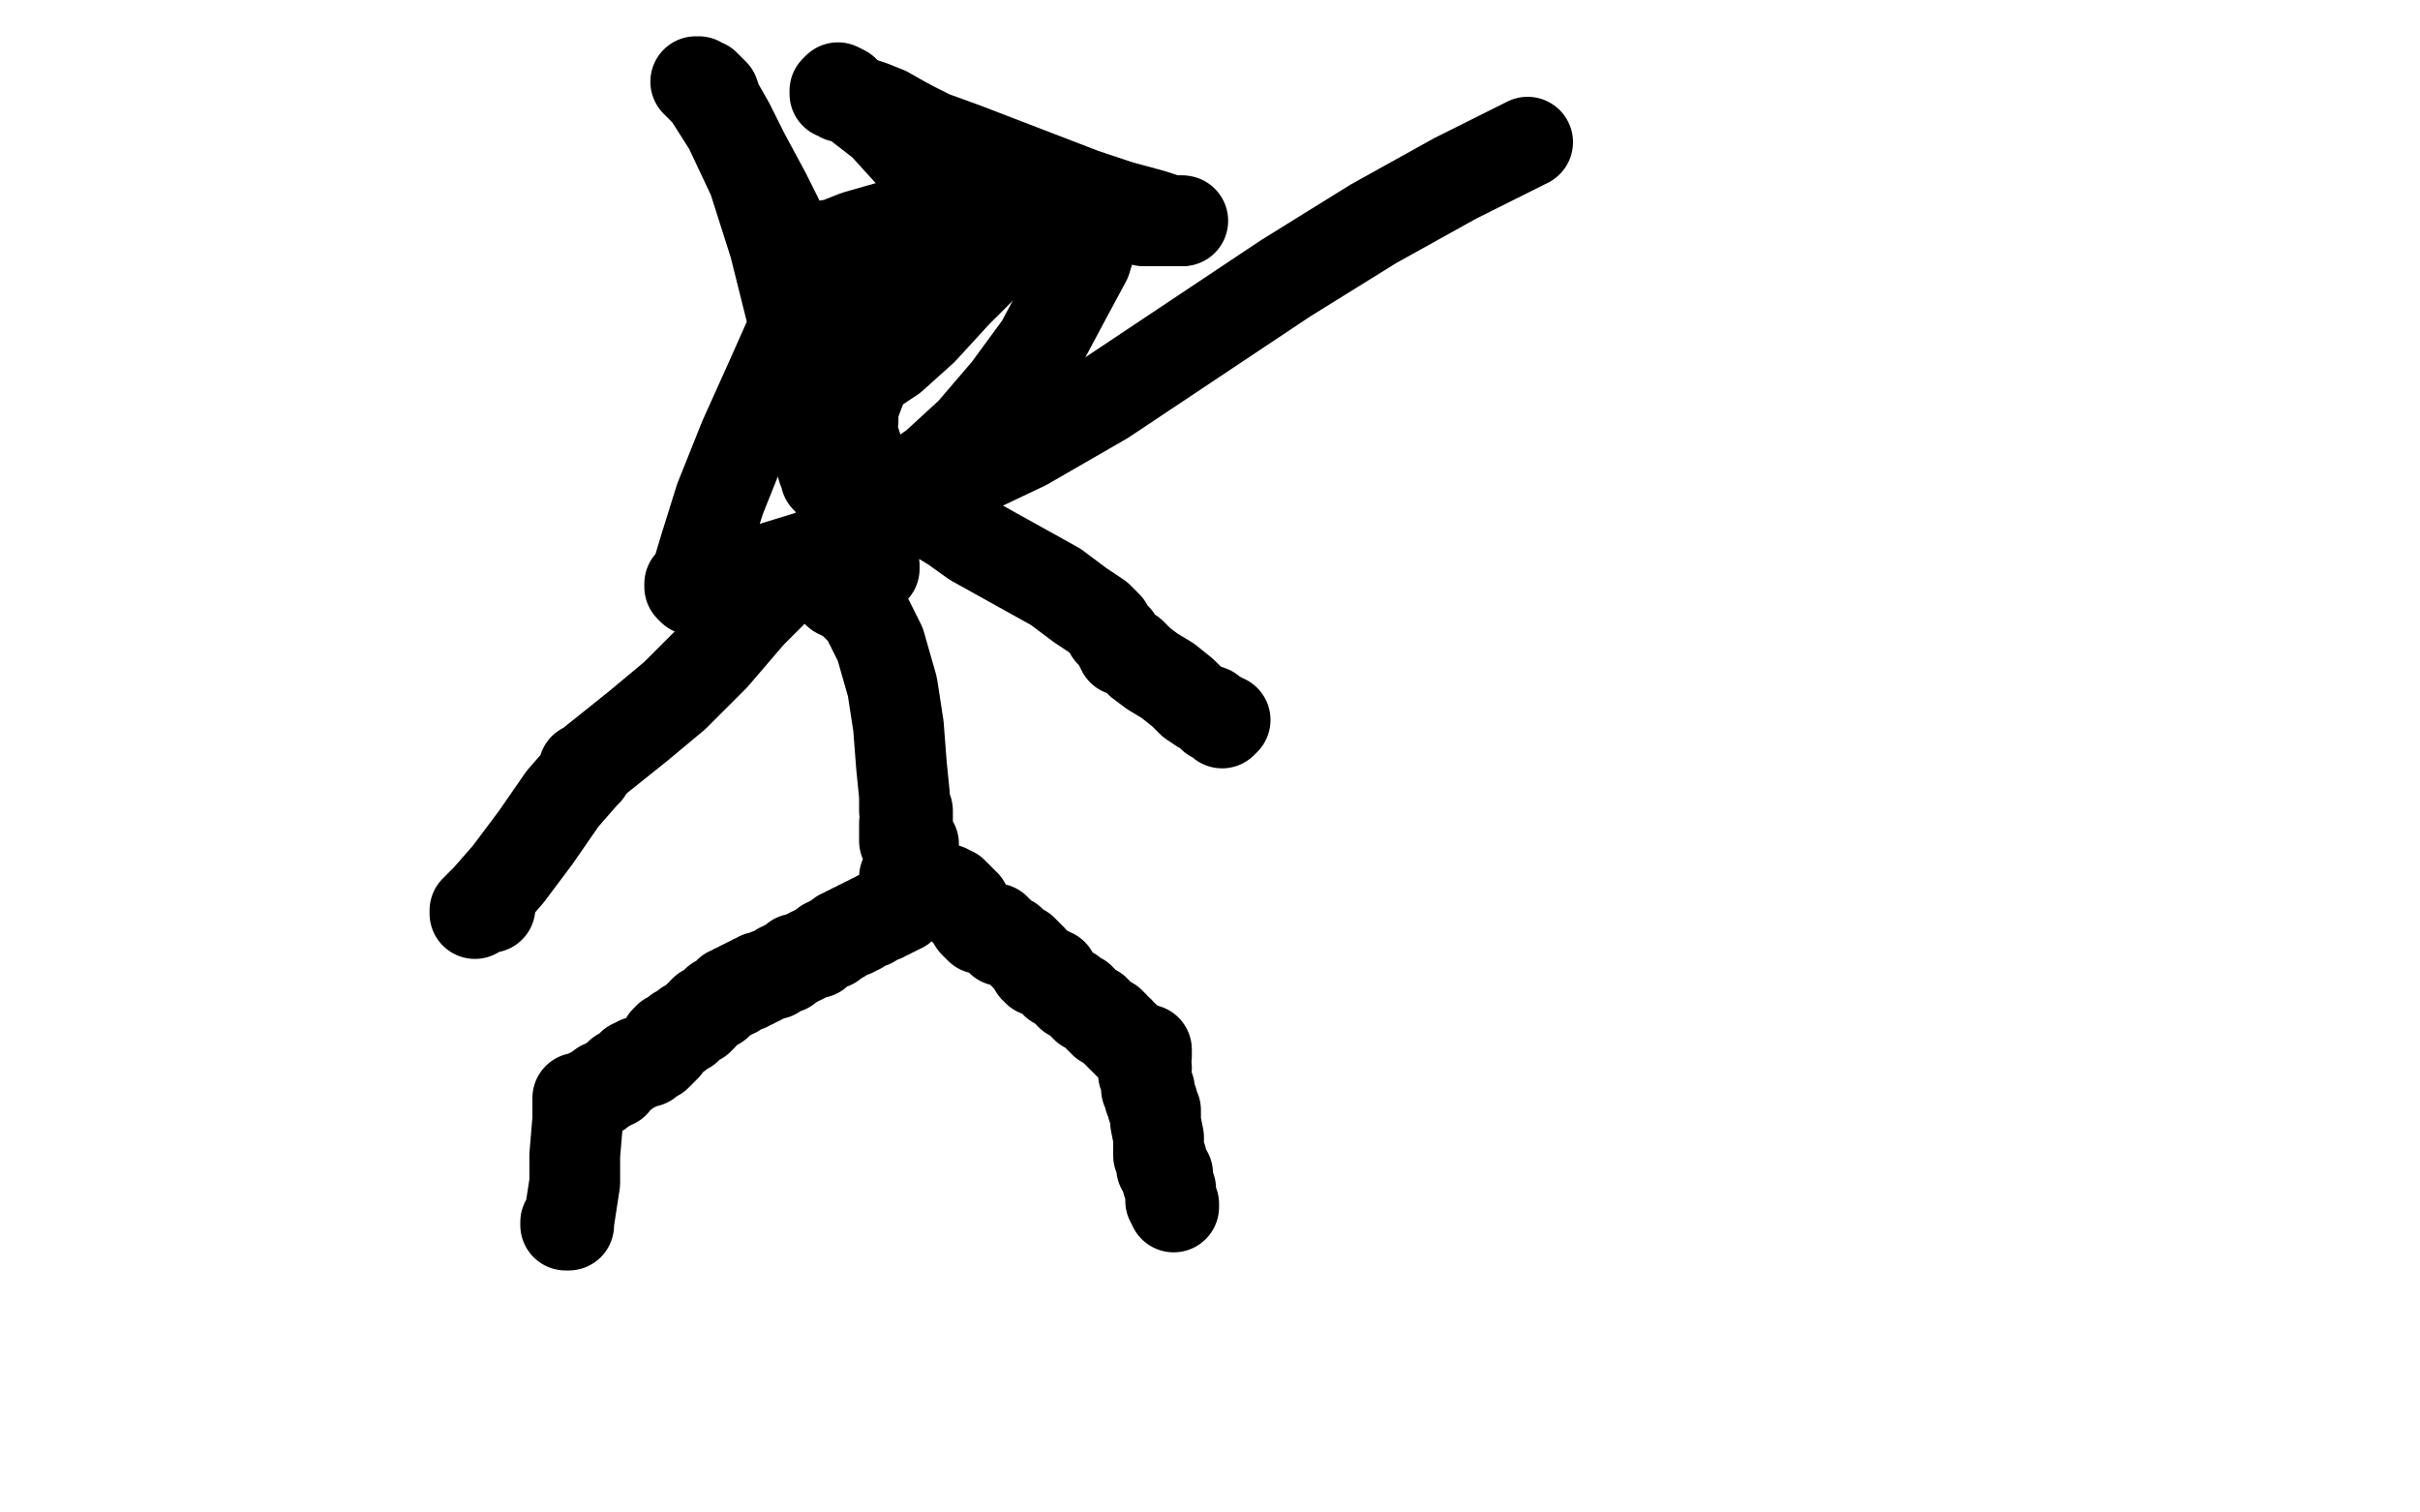 <?xml version="1.0" standalone="no"?>
<!DOCTYPE svg PUBLIC "-//W3C//DTD SVG 1.1//EN"
"http://www.w3.org/Graphics/SVG/1.1/DTD/svg11.dtd">

<svg width="800" height="500" version="1.1" xmlns="http://www.w3.org/2000/svg" xmlns:xlink="http://www.w3.org/1999/xlink" style="stroke-antialiasing: false"><desc>This SVG has been created on https://colorillo.com/</desc><rect x='0' y='0' width='800' height='500' style='fill: rgb(255,255,255); stroke-width:0' /><polyline points="188,405 187,405 187,405 187,404 187,404 188,404 188,404 188,404 188,404 188,404 190,391 190,382 191,370 191,364 191,364 191,364 191,363 191,363 192,363 192,363 192,363 192,363 193,363 193,363 194,363 194,362 194,362 195,362 196,362 196,361 197,361 198,361 198,360 199,360 199,360 199,359 200,359 200,359 200,359 200,359 201,359 201,359 201,358 201,358 202,358 202,358 203,358 203,357 204,356 204,356 204,356 205,355 206,355 206,355 207,354 207,354 208,353 208,353 209,353 209,353 209,352 210,352 210,352 211,352 211,351 212,351 212,351 213,351 214,351 214,350 215,350 215,350 216,349 216,349 217,349 217,349 217,349 218,348 218,348 218,348 219,347 219,347 219,347 219,346 220,346 220,346 220,346 220,346 220,345 220,345 220,345 220,345 220,344 221,344 221,344 221,344 221,343 222,343 222,343 223,342 223,342 224,342 224,341 225,341 225,341 226,340 226,340 227,340 227,339 228,339 228,339 229,338 229,338 230,337 230,337 230,337 231,337 231,336 232,336 232,335 232,335 233,334 233,334 234,334 234,334 235,333 235,333 236,332 237,332 237,331 238,331 238,331 239,330 239,330 239,330 240,329 240,329 241,329 241,328 242,328 243,328 243,327 244,327 244,327 245,326 245,326 246,326 246,326 247,326 247,325 247,325 248,325 248,325 248,325 249,325 249,324 249,324 250,324 250,324 251,324 251,324 251,323 252,323 252,323 252,323 253,323 253,323 254,322 254,322 255,322 256,322 256,322 257,321 257,321 257,321 258,320 258,320 259,320 259,320 260,320 260,319 260,319 261,319 261,319 261,319 261,319 262,318 262,318 262,318 263,318 263,318 263,317 264,317 264,317 265,317 265,317 266,316 266,316 266,316 267,316 267,316 268,315 268,315 268,315 269,315 269,315 270,315 270,314 271,314 271,314 272,313 272,313 272,313 273,312 273,312 273,312 274,312 274,312 274,312 275,312 275,312 275,312 275,311 276,311 276,311 276,311 276,311 277,310 277,310 277,310 278,310 278,309 278,309 279,309 279,309 279,309 280,308 280,308 281,308 281,308 282,308 282,307 282,307 283,307 284,307 284,306 285,306 286,305 286,305 287,305 287,305 288,305 288,304 288,304 288,304 289,304 289,304 289,304 289,304 290,303 291,303 292,303 292,302 293,302 294,302 294,302 295,301 295,301 296,301 296,300 296,300 297,300 297,300 297,300 297,300 298,300 298,300 298,300 298,300 298,300 298,300" style="fill: none; stroke: #000000; stroke-width: 30; stroke-linejoin: round; stroke-linecap: round; stroke-antialiasing: false; stroke-antialias: 0; opacity: 1.0"/>
<polyline points="310,294 310,294 310,294 310,294 310,294 310,294 310,294 310,294 310,294 310,294 311,294 311,294 311,294 311,294 311,294 312,294 312,294 312,294 312,294 312,294 313,294 313,295 313,295 313,295 313,295 313,295 313,295 314,295 314,295 314,295 314,295 315,295 315,295 315,296 315,296 316,296 316,296 316,296 316,296 316,296 317,297 317,297 317,297 317,298 318,298 318,298 318,298 318,298 318,299 318,299 319,299 319,299 319,300 319,300 319,301 320,301 320,301 320,302 321,302 321,303 321,303 321,303 321,303 322,304 322,304 322,305 322,305 323,306 324,306 324,307 325,307 325,307 326,307 326,307 327,307 327,307 328,307 328,307 329,307 329,308 329,308 329,308 330,308 330,308 330,308 330,309 330,309 330,309 330,309 330,310 330,310 331,310 331,310 331,311 331,311 332,311 332,311 332,311 332,311 333,311 333,311 333,311 334,311 334,312 335,312 335,312 336,313 336,313 337,314 337,314 338,314 338,315 339,315 339,316 339,316 340,316 340,317 340,317 341,317 341,318 341,318 342,319 342,319 342,320 343,320 343,320 343,321 344,321 344,321 344,321 345,321 345,321 345,321 346,321 346,321 346,322 347,322 347,322 347,322 348,322 348,323 348,323 348,323 348,324 348,324 348,324 348,324 349,324 349,324 349,325 349,325 350,325 350,325 350,325 350,325 351,326 351,326 352,327 352,327 353,328 353,328 354,328 354,328 354,329 354,329 355,329 355,329 355,329 355,329 356,330 356,330 356,330 357,330 357,331 357,331 358,331 358,331 358,332 358,332 359,332 359,332 359,332 359,332 359,333 360,333 360,333 360,333 361,334 361,334 361,334 361,334 362,334 362,335 362,335 362,335 363,335 363,336 364,336 364,337 364,337 365,337 365,338 366,338 366,338 366,338 366,338 367,338 367,339 367,339 368,339 368,340 368,340 369,341 369,341 370,341 370,342 370,342 371,343 371,343 371,343 372,343 372,343 372,343 372,344 372,344 373,344 373,344 373,344 373,345 374,345 374,345 374,345 375,346 375,346 375,346 375,346 376,346 376,346 376,347 377,347 377,347 377,347 377,347 377,347 378,347 378,348 378,348 378,348 378,347 378,347 379,347 379,348 379,348 379,348 379,348 379,348 379,348 379,348 379,349 379,349 379,349 379,349 378,350 378,350 378,350 378,350 378,351 378,351 378,351 378,351 378,351 378,352 378,352 378,352 378,352 378,352 378,352 378,352 378,352 378,352 378,352 378,352 378,352 378,353 378,353 379,353 379,353 379,353 378,353 378,354 378,354 378,354 378,354 378,355 378,355 378,355 378,355 378,355 379,356 379,356 379,356 379,356 379,357 379,357 379,357 379,358 379,358 379,359 379,359 379,360 380,360 380,360 380,360 380,360 380,360 380,361 380,361 380,361 380,362 380,362 380,362 380,362 380,362 380,363 380,363 380,363 380,363 381,364 381,364 381,365 381,366 381,366 382,367 382,367 382,367 382,367 382,368 382,368 382,368 382,368 382,369 382,371 383,376 383,380 383,382 384,383 384,384 384,385 384,385 384,385 384,385 384,385 384,386 385,386 385,386 385,386 385,386 385,387 385,387 385,387 385,388 385,388 385,388 386,388 386,388 386,388 386,389 386,389 386,389 386,389 386,389 386,390 386,390 386,390 386,390 386,391 387,393 387,395 387,397 387,397 388,398 388,398 388,398 388,398 388,398 388,398 388,399 388,399" style="fill: none; stroke: #000000; stroke-width: 30; stroke-linejoin: round; stroke-linecap: round; stroke-antialiasing: false; stroke-antialias: 0; opacity: 1.0"/>
<polyline points="299,290 299,290 299,290 299,290 299,290 300,290 300,290 300,290 300,290 300,289 300,289 300,289 300,289 300,288 301,288 301,287 301,287 301,286 301,286 301,285 301,285 301,285 301,284 301,284 301,283 301,282 302,282 302,281 302,280 302,280 302,279 301,279 300,279 300,278 299,278 299,277 299,276 299,274 299,272 299,272 300,271 300,270 300,269 300,269 300,268 300,268 300,268 300,268 300,268 299,268 299,268 299,267 299,267 299,263 298,253 297,240 295,227 291,213 286,203 281,198 277,196 275,194 273,193 273,193 273,193 273,193 273,193 273,193 274,192 274,192 274,191 274,191 274,191 275,191 275,191 275,190 275,190 276,190 276,190 277,190 278,190 278,190 279,190 280,190 281,190 282,190 282,190 283,190 284,189 284,189 285,189 286,189 286,189 287,189 287,189 288,188 288,188 289,188 289,187 289,187 289,187 288,186 288,186 288,186 287,185 287,185 287,184 286,184 286,184 285,183 285,183 285,182 285,182 285,181 285,181 285,180 285,180 285,179 285,174 285,167 285,159 284,154 284,150 283,148 283,147 283,147 283,147 282,147 282,147 282,146 282,146 282,145 282,144 282,144 282,143 282,143 281,142 281,142 281,142 281,142 281,142 281,141 281,141 281,141 281,140 282,139 282,138 282,135 285,127 289,116 294,105 297,95 299,89 300,86 300,85 299,85 299,85 298,85 298,86 297,86 297,86 296,86 295,86 295,87 295,87 295,87 295,87 295,88 295,88 295,88 295,89 294,89 294,89 294,89 294,89 294,90 294,90 294,90 294,91 295,91" style="fill: none; stroke: #000000; stroke-width: 30; stroke-linejoin: round; stroke-linecap: round; stroke-antialiasing: false; stroke-antialias: 0; opacity: 1.0"/>
<polyline points="297,164 297,164 297,164 297,164 297,164 297,164 297,164 298,164 298,164 298,164 298,164 298,164 298,164 299,164 299,164 299,165 299,165 300,165 300,165 300,165 300,165 301,165 302,165 302,166 303,167 304,167 305,168 307,169 310,171 315,174 322,179 331,184 340,189 349,194 357,200 363,204 366,207 367,209 369,211 370,213 371,215 374,216 377,219 381,222 386,225 391,229 394,232 397,234 400,235 401,237 403,237 403,237 404,238 404,238 404,238 404,238 405,238 405,238 405,238 405,238 404,239" style="fill: none; stroke: #000000; stroke-width: 30; stroke-linejoin: round; stroke-linecap: round; stroke-antialiasing: false; stroke-antialias: 0; opacity: 1.0"/>
<polyline points="271,184 271,184 271,184 271,184 271,184 270,184 270,184 270,185 270,185 270,185 270,185 270,185 270,185 270,185 270,185 270,186 270,186 269,186 269,186 268,186 268,187 267,187 266,187 265,188 259,192 248,203 236,217 223,230 211,240 201,248 196,252 194,254 193,254 193,254 193,254 193,254 194,254 194,254 194,255 194,255 194,255 194,255 194,255 193,255 193,255 193,256 186,264 177,277 168,289 161,297 158,300 157,301 157,301 157,302 157,301 157,301 157,301 157,301 158,300 158,300 158,300 159,300 159,300 160,300 160,300 161,300 161,300 162,300" style="fill: none; stroke: #000000; stroke-width: 30; stroke-linejoin: round; stroke-linecap: round; stroke-antialiasing: false; stroke-antialias: 0; opacity: 1.0"/>
<polyline points="301,75 301,75 301,75 301,74 301,74 301,74 301,74 301,74 301,74 300,74 300,74 300,74 300,74 299,74 299,74 299,74 299,74 299,74 298,74 298,74 297,74 290,76 283,78 278,80 276,81 274,81 274,81 274,81 274,82 274,82 274,82 274,82 274,82 274,83 274,83 274,84 274,85 274,85 274,85 273,85 273,86 269,94 263,107 255,125 246,145 238,165 233,181 230,191 228,193 228,194 229,195 229,195 229,195 230,194 230,194 231,194 232,193 232,193 233,193 233,193 234,193 236,192 239,192 244,191 254,188 267,184 280,180 289,175 293,173 294,173 295,172 295,172 295,172 296,172 296,172 296,171 296,171 297,171 297,171 297,171 297,170 297,170 297,170 297,170 297,169 297,169 297,169 296,169 294,167 290,166 286,165 283,164 280,163 279,163 278,163 277,162 277,162 277,162 276,161 276,161 276,161 276,160 275,160 275,160 274,159 274,159 274,158 273,158 273,158 273,157 273,157 272,155 269,144 266,127 262,105 256,81 249,59 241,42 234,31 231,28 230,27 230,27 231,27 231,28 232,28 233,28 233,29 234,29 234,29 234,29 234,29 234,29 235,30 235,30 236,31 237,34 241,41 246,51 253,64 260,78 267,92 273,105 279,116 283,122 284,125 285,126 285,127 285,127 285,127 285,127 285,127 285,127 284,126 284,126 284,126 284,125 284,125 284,124 285,124 285,124 286,123 287,123 289,122 295,118 305,109 316,97 326,87 332,83 333,82 334,82 333,82 333,82" style="fill: none; stroke: #000000; stroke-width: 30; stroke-linejoin: round; stroke-linecap: round; stroke-antialiasing: false; stroke-antialias: 0; opacity: 1.0"/>
<polyline points="321,72 311,63 302,52 292,41 283,34 279,30 277,29 277,29 277,29 276,30 276,30 276,30 276,31 276,31 277,31 278,32 279,32 280,32 281,33 282,33 284,34 285,34 288,35 293,37 300,41" style="fill: none; stroke: #000000; stroke-width: 30; stroke-linejoin: round; stroke-linecap: round; stroke-antialiasing: false; stroke-antialias: 0; opacity: 1.0"/>
<polyline points="333,82 333,82 333,82 333,82 333,81 333,80 333,79 331,78 328,77 321,72" style="fill: none; stroke: #000000; stroke-width: 30; stroke-linejoin: round; stroke-linecap: round; stroke-antialiasing: false; stroke-antialias: 0; opacity: 1.0"/>
<polyline points="390,73 391,73 391,73 390,73 388,73 385,73 383,73 381,73 380,73 379,73 378,73 377,72 373,72 369,71 365,70 362,69 361,69" style="fill: none; stroke: #000000; stroke-width: 30; stroke-linejoin: round; stroke-linecap: round; stroke-antialiasing: false; stroke-antialias: 0; opacity: 1.0"/>
<polyline points="361,71 361,71 361,72 361,72 362,73 362,73 362,74 362,76 359,86 352,99 344,114 333,129 321,143 309,154 296,163 286,168 281,170 279,170 278,170 278,169 278,169 279,168 279,168 280,167 280,167 281,167 282,166 282,166" style="fill: none; stroke: #000000; stroke-width: 30; stroke-linejoin: round; stroke-linecap: round; stroke-antialiasing: false; stroke-antialias: 0; opacity: 1.0"/>
<polyline points="361,69 361,69 361,69 361,70 361,70 361,71 361,71" style="fill: none; stroke: #000000; stroke-width: 30; stroke-linejoin: round; stroke-linecap: round; stroke-antialiasing: false; stroke-antialias: 0; opacity: 1.0"/>
<polyline points="282,166 283,166 284,166 285,166 286,166 288,166 291,166 300,164 318,157 339,147 365,132 395,112 425,92 454,74 481,59 505,47" style="fill: none; stroke: #000000; stroke-width: 30; stroke-linejoin: round; stroke-linecap: round; stroke-antialiasing: false; stroke-antialias: 0; opacity: 1.0"/>
<polyline points="300,41 308,45 319,49 332,54 345,59 358,64 370,68 381,71 387,73 390,73" style="fill: none; stroke: #000000; stroke-width: 30; stroke-linejoin: round; stroke-linecap: round; stroke-antialiasing: false; stroke-antialias: 0; opacity: 1.0"/>
</svg>
